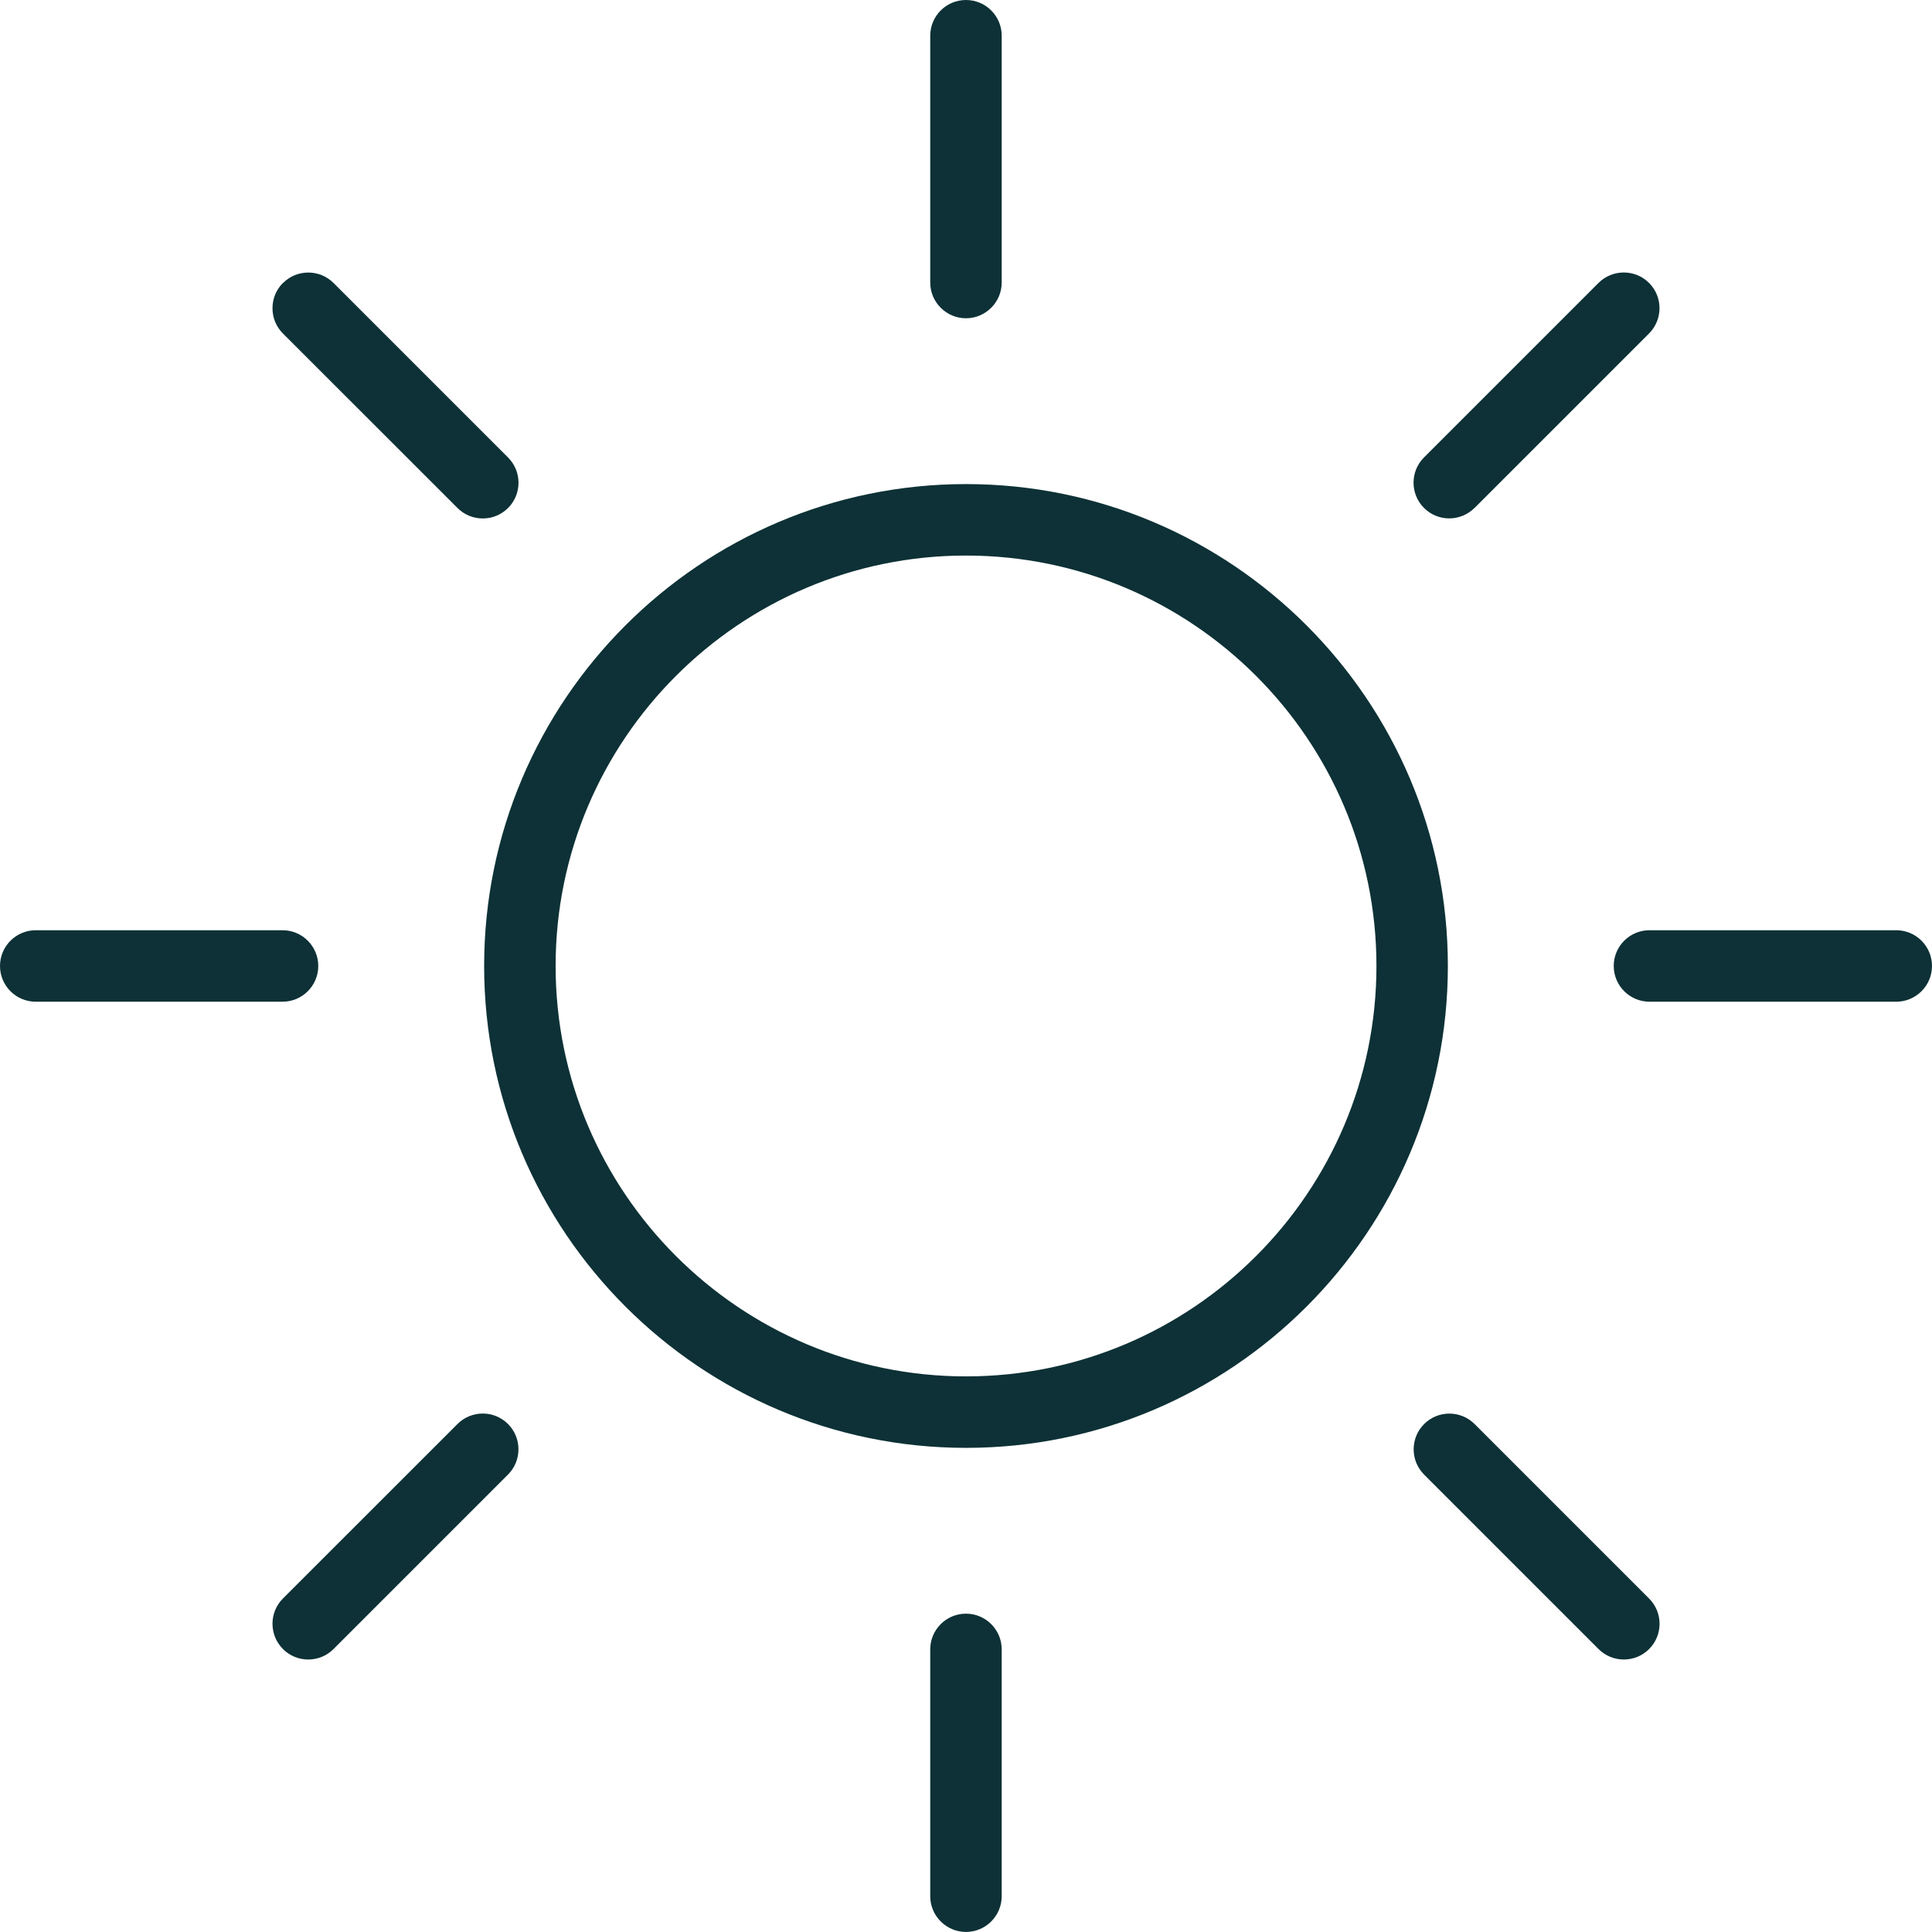 <?xml version="1.0" encoding="UTF-8"?><svg id="Ebene_2" xmlns="http://www.w3.org/2000/svg" viewBox="0 0 327.07 327.06"><g id="Layer_1"><path d="m163.54,233.01c-38.31,0-69.48-31.17-69.48-69.48s31.17-69.48,69.48-69.48,69.48,31.17,69.48,69.48-31.17,69.48-69.48,69.48h0Zm81.57-69.48c0-44.98-36.59-81.58-81.57-81.58s-81.58,36.6-81.58,81.58,36.59,81.58,81.58,81.58,81.57-36.59,81.57-81.58Z" style="fill:#0d3136; fill-rule:evenodd; stroke-width:0px;"/><path d="m157.48,6.05v41.78c0,3.33,2.72,6.05,6.05,6.05s6.05-2.72,6.05-6.05V6.05c0-3.34-2.71-6.05-6.05-6.05s-6.05,2.71-6.05,6.05Z" style="fill:#0d3136; fill-rule:evenodd; stroke-width:0px;"/><path d="m47.9,47.9c-1.14,1.14-1.77,2.66-1.77,4.28s.63,3.14,1.77,4.28l29.55,29.54c1.14,1.14,2.66,1.77,4.28,1.77s3.13-.63,4.28-1.77c2.36-2.36,2.36-6.19,0-8.55l-29.54-29.54c-2.36-2.36-6.2-2.36-8.56,0Z" style="fill:#0d3136; fill-rule:evenodd; stroke-width:0px;"/><path d="m6.05,169.58h41.78c3.34,0,6.05-2.71,6.05-6.05s-2.71-6.05-6.05-6.05H6.05c-3.33,0-6.05,2.71-6.05,6.05s2.71,6.05,6.05,6.05Z" style="fill:#0d3136; fill-rule:evenodd; stroke-width:0px;"/><path d="m47.9,279.17c1.14,1.14,2.66,1.77,4.28,1.77s3.13-.63,4.28-1.77l29.54-29.54c1.14-1.14,1.77-2.66,1.77-4.28s-.63-3.13-1.77-4.28c-2.36-2.36-6.2-2.36-8.55,0l-29.55,29.54c-2.36,2.36-2.36,6.19,0,8.55Z" style="fill:#0d3136; fill-rule:evenodd; stroke-width:0px;"/><path d="m157.48,279.23v41.78c0,3.33,2.72,6.05,6.05,6.05s6.05-2.71,6.05-6.05v-41.78c0-3.34-2.71-6.05-6.05-6.05s-6.05,2.71-6.05,6.05Z" style="fill:#0d3136; fill-rule:evenodd; stroke-width:0px;"/><path d="m270.62,279.17c1.14,1.14,2.66,1.77,4.28,1.77s3.13-.63,4.28-1.77c2.36-2.36,2.36-6.19,0-8.55l-29.54-29.54c-2.36-2.36-6.2-2.36-8.55,0-1.14,1.14-1.77,2.66-1.77,4.28s.63,3.13,1.77,4.28l29.54,29.54Z" style="fill:#0d3136; fill-rule:evenodd; stroke-width:0px;"/><path d="m327.07,163.53c0-3.34-2.72-6.05-6.05-6.05h-41.78c-3.34,0-6.05,2.71-6.05,6.05s2.72,6.05,6.05,6.05h41.78c3.33,0,6.05-2.71,6.05-6.05Z" style="fill:#0d3136; fill-rule:evenodd; stroke-width:0px;"/><path d="m249.63,85.99l29.54-29.54c2.36-2.36,2.36-6.2,0-8.55-2.36-2.36-6.19-2.36-8.56,0l-29.54,29.54c-2.36,2.36-2.36,6.19,0,8.55,1.14,1.14,2.66,1.77,4.27,1.77s3.13-.63,4.28-1.77Z" style="fill:#0d3136; fill-rule:evenodd; stroke-width:0px;"/></g></svg>